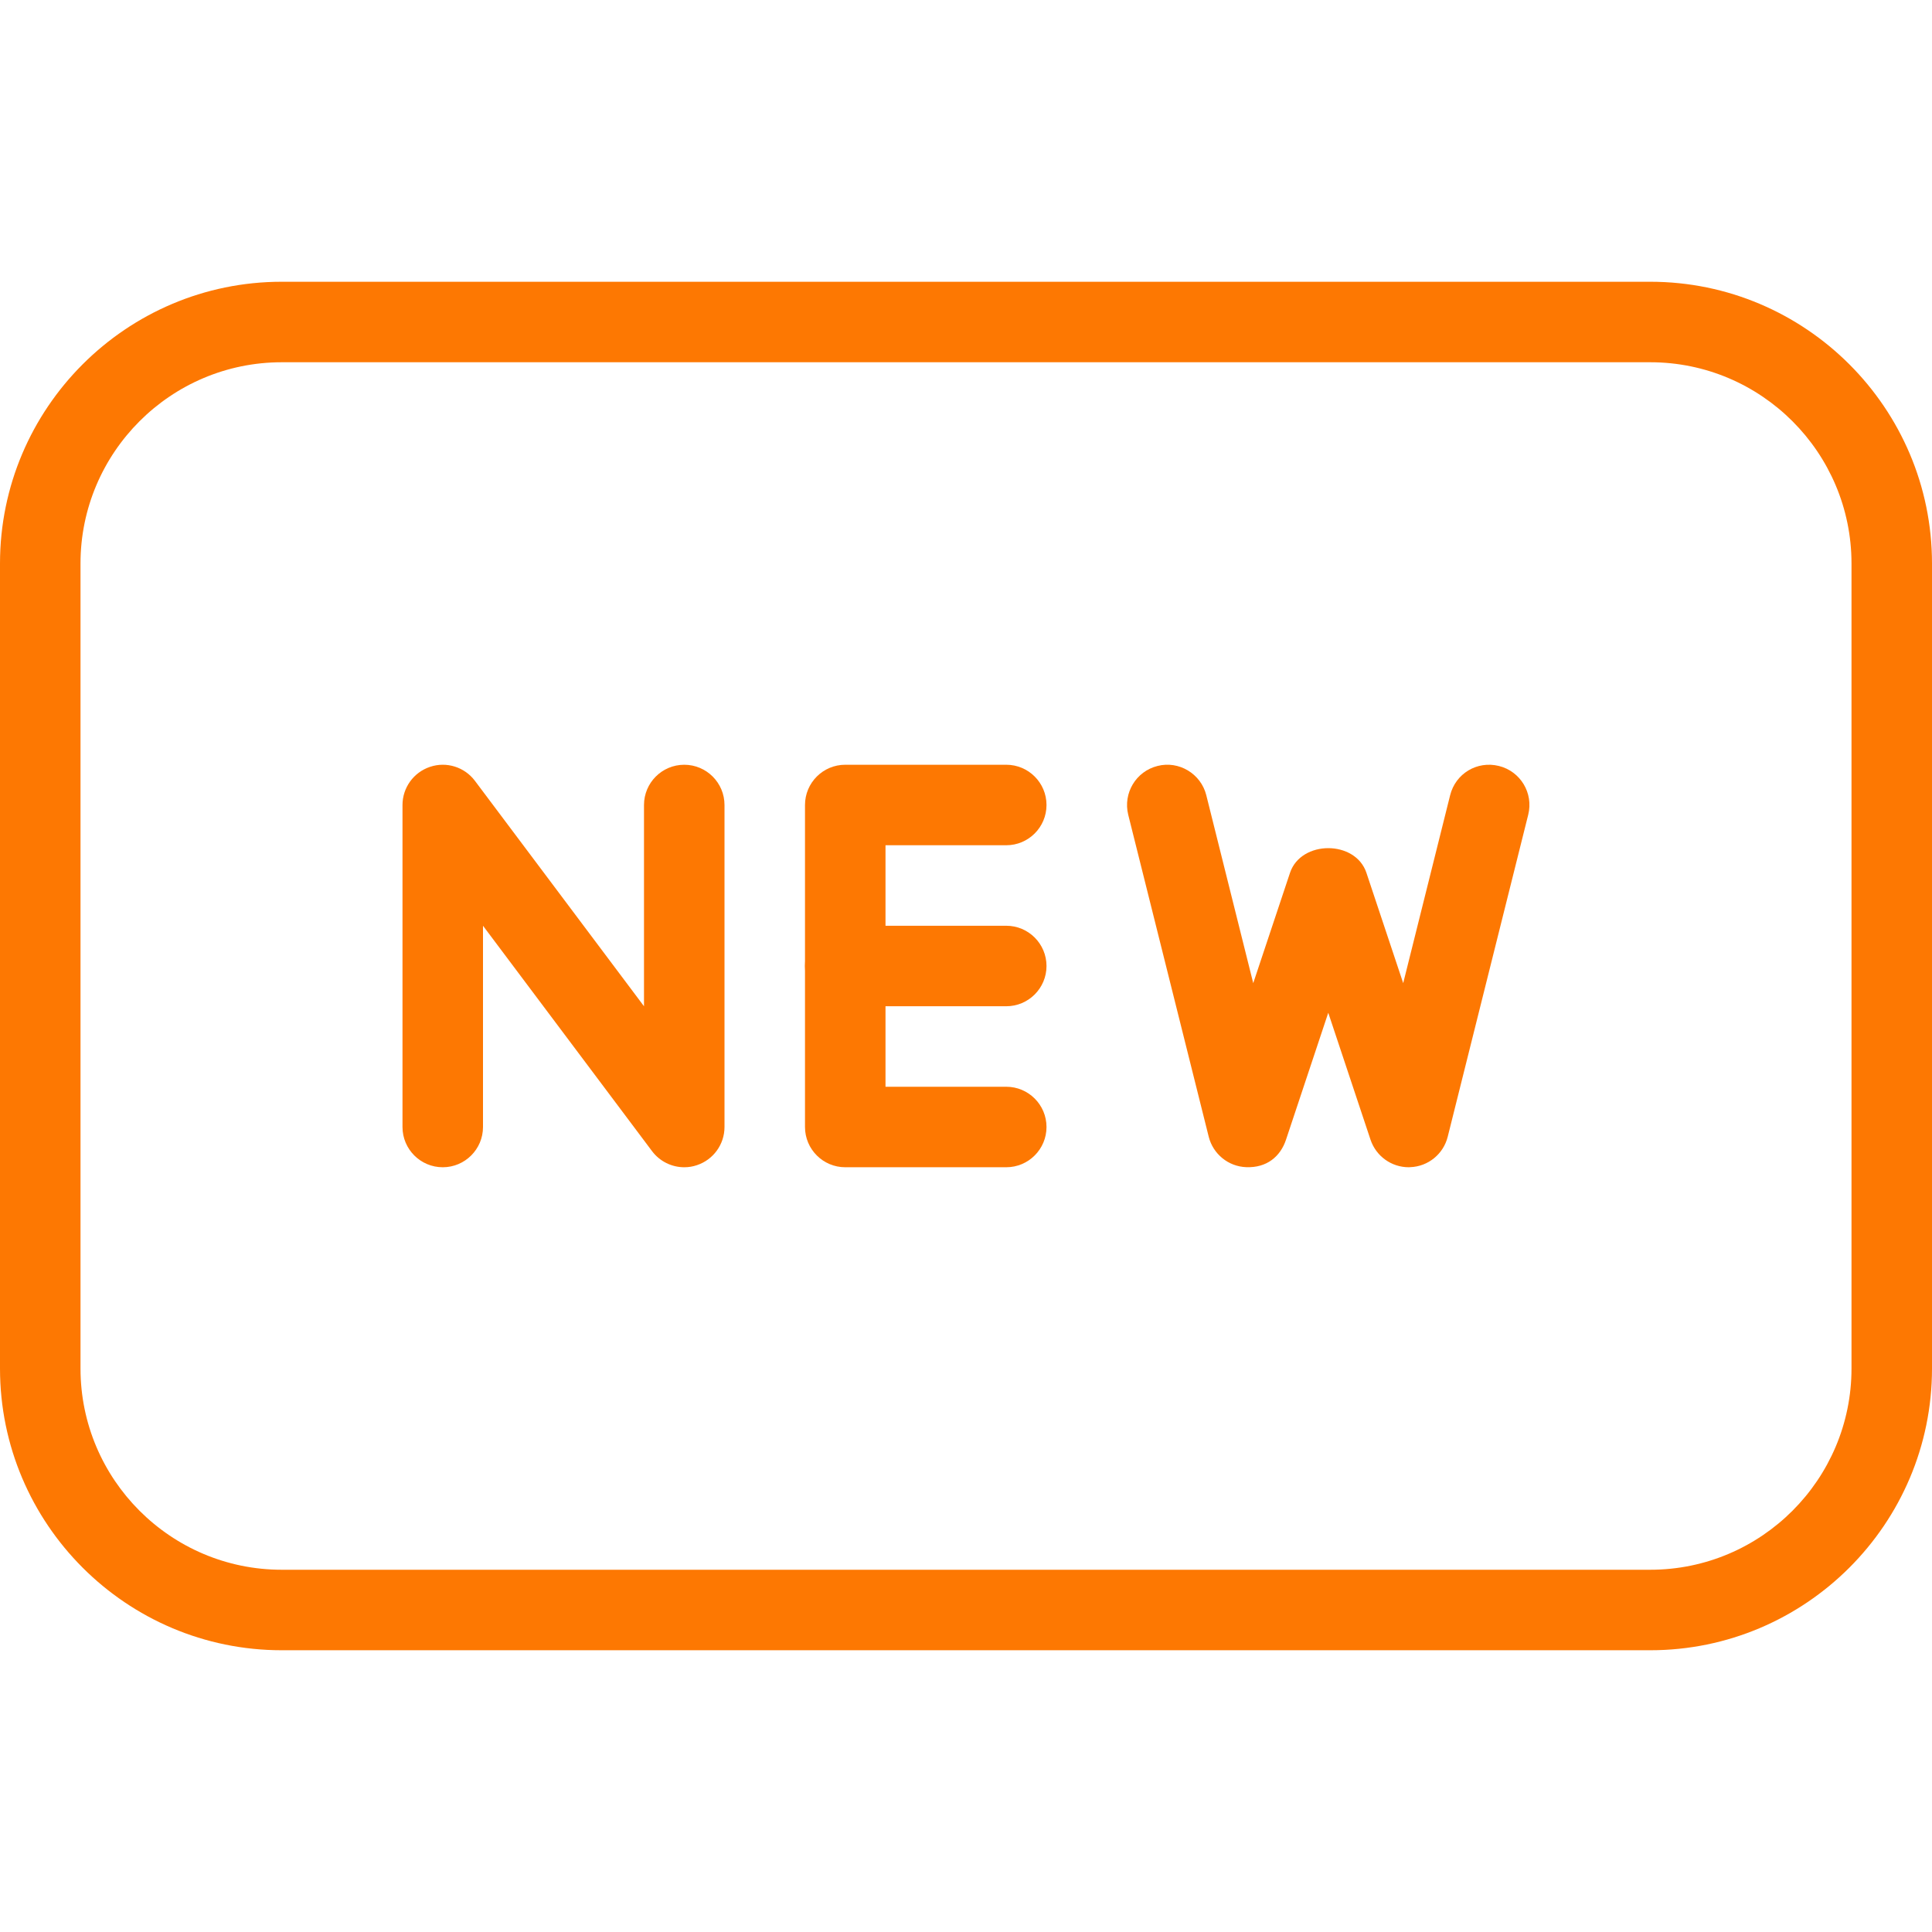 <?xml version="1.0"?>
<svg xmlns="http://www.w3.org/2000/svg" xmlns:xlink="http://www.w3.org/1999/xlink" xmlns:svgjs="http://svgjs.com/svgjs" version="1.1" width="512" height="512" x="0" y="0" viewBox="0 0 512 512" style="enable-background:new 0 0 512 512" xml:space="preserve" class=""><g>
<g xmlns="http://www.w3.org/2000/svg">
	<g>
		<path d="M181.333,202.667c-5.888,0-10.667,4.779-10.667,10.667v53.333l-44.8-59.733c-2.752-3.669-7.552-5.184-11.904-3.712    c-4.352,1.451-7.296,5.525-7.296,10.112v85.333c0,5.888,4.779,10.667,10.667,10.667S128,304.555,128,298.667v-53.333l44.8,59.733    c2.048,2.731,5.248,4.267,8.533,4.267c1.131,0,2.261-0.171,3.371-0.555c4.352-1.451,7.296-5.525,7.296-10.112v-85.333    C192,207.445,187.221,202.667,181.333,202.667z" fill="#fd7802" data-original="#000000" style=""/>
	</g>
</g>
<g xmlns="http://www.w3.org/2000/svg">
	<g>
		<path d="M266.667,288h-32v-64h32c5.888,0,10.667-4.779,10.667-10.667s-4.779-10.667-10.667-10.667H224    c-5.888,0-10.667,4.779-10.667,10.667v85.333c0,5.888,4.779,10.667,10.667,10.667h42.667c5.888,0,10.667-4.779,10.667-10.667    S272.555,288,266.667,288z" fill="#fd7802" data-original="#000000" style=""/>
	</g>
</g>
<g xmlns="http://www.w3.org/2000/svg">
	<g>
		<path d="M266.667,245.333H224c-5.888,0-10.667,4.779-10.667,10.667c0,5.888,4.779,10.667,10.667,10.667h42.667    c5.888,0,10.667-4.779,10.667-10.667C277.333,250.112,272.555,245.333,266.667,245.333z" fill="#fd7802" data-original="#000000" style=""/>
	</g>
</g>
<g xmlns="http://www.w3.org/2000/svg">
	<g>
		<path d="M397.227,202.987c-5.803-1.429-11.499,2.027-12.928,7.765l-12.437,49.792l-9.749-29.248    c-2.901-8.704-17.323-8.704-20.245,0l-9.749,29.248l-12.437-49.792c-1.429-5.739-7.296-9.216-12.928-7.765    c-5.717,1.429-9.173,7.211-7.765,12.928l21.333,85.333c1.152,4.587,5.205,7.893,9.941,8.064c5.419,0.213,9.045-2.795,10.539-7.275    l11.2-33.643l11.2,33.643c1.472,4.373,5.547,7.296,10.133,7.296c0.128,0,0.277,0,0.384-0.021c4.736-0.171,8.789-3.456,9.941-8.064    l21.333-85.333C406.421,210.197,402.965,204.416,397.227,202.987z" fill="#fd7802" data-original="#000000" style=""/>
	</g>
</g>
<g xmlns="http://www.w3.org/2000/svg">
	<g>
		<path d="M437.333,74.667H74.667C33.493,74.667,0,108.16,0,149.333v213.333c0,41.173,33.493,74.667,74.667,74.667h362.667    c41.173,0,74.667-33.493,74.667-74.667V149.333C512,108.16,478.507,74.667,437.333,74.667z M490.667,362.667    c0,29.397-23.915,53.333-53.333,53.333H74.667c-29.419,0-53.333-23.936-53.333-53.333V149.333C21.333,119.936,45.248,96,74.667,96    h362.667c29.419,0,53.333,23.936,53.333,53.333V362.667z" fill="#fd7802" data-original="#000000" style=""/>
	</g>
</g>
<g xmlns="http://www.w3.org/2000/svg">
</g>
<g xmlns="http://www.w3.org/2000/svg">
</g>
<g xmlns="http://www.w3.org/2000/svg">
</g>
<g xmlns="http://www.w3.org/2000/svg">
</g>
<g xmlns="http://www.w3.org/2000/svg">
</g>
<g xmlns="http://www.w3.org/2000/svg">
</g>
<g xmlns="http://www.w3.org/2000/svg">
</g>
<g xmlns="http://www.w3.org/2000/svg">
</g>
<g xmlns="http://www.w3.org/2000/svg">
</g>
<g xmlns="http://www.w3.org/2000/svg">
</g>
<g xmlns="http://www.w3.org/2000/svg">
</g>
<g xmlns="http://www.w3.org/2000/svg">
</g>
<g xmlns="http://www.w3.org/2000/svg">
</g>
<g xmlns="http://www.w3.org/2000/svg">
</g>
<g xmlns="http://www.w3.org/2000/svg">
</g>
</g></svg>
